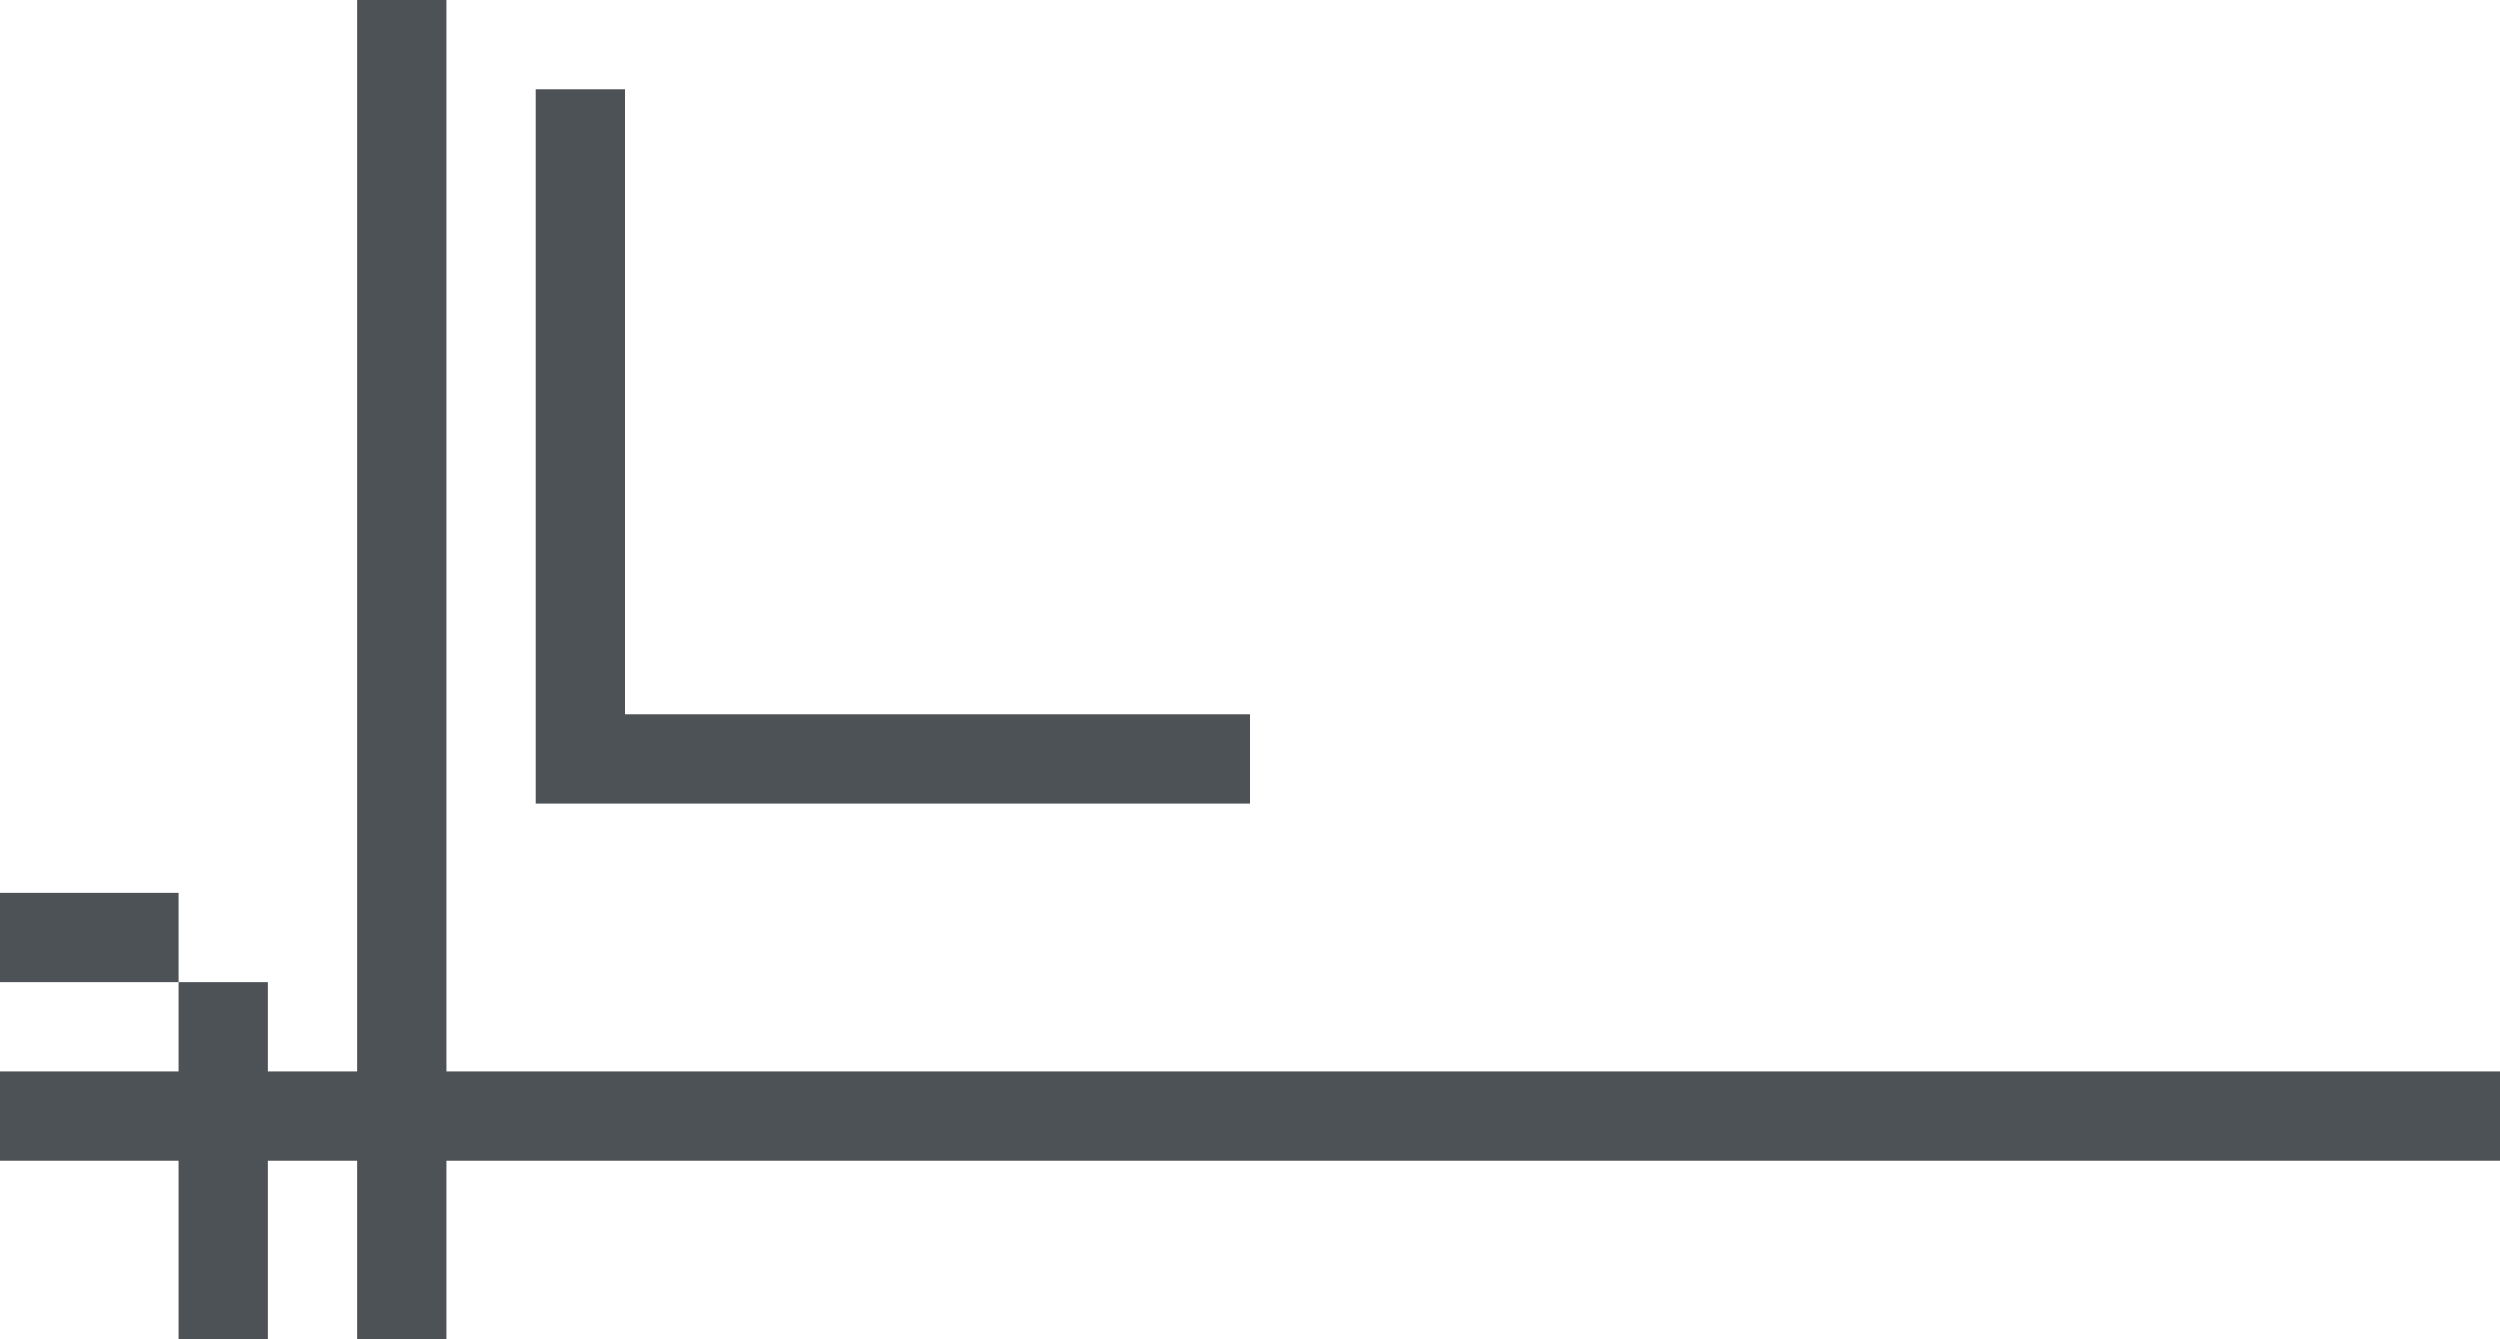 <?xml version="1.0" encoding="UTF-8"?>
<svg width="28px" height="15px" viewBox="0 0 28 15" version="1.1" xmlns="http://www.w3.org/2000/svg" xmlns:xlink="http://www.w3.org/1999/xlink">
    <title>编组 5</title>
    <g id="页面-1" stroke="none" stroke-width="1" fill="none" fill-rule="evenodd">
        <g id="古风单个样式-1" transform="translate(-213, -544)" fill="#4D5256">
            <g id="标题" transform="translate(21, 29)">
                <g id="1-20" transform="translate(192, 486)">
                    <g id="编组-7" transform="translate(0, 29)">
                        <g id="编组-5">
                            <rect id="矩形备份-29" x="0" y="12" width="28" height="1"></rect>
                            <rect id="矩形备份-28" x="4" y="0" width="1" height="15"></rect>
                            <path d="M14,1 L14,2 L7,2 L7,9 L6,9 L6,1 L14,1 Z" id="形状结合备份-5" transform="translate(10, 5) scale(1, -1) translate(-10, -5) "></path>
                        </g>
                        <rect id="矩形" x="0" y="10" width="2" height="1"></rect>
                        <rect id="矩形" x="2" y="11" width="1" height="4"></rect>
                    </g>
                </g>
            </g>
        </g>
    </g>
</svg>